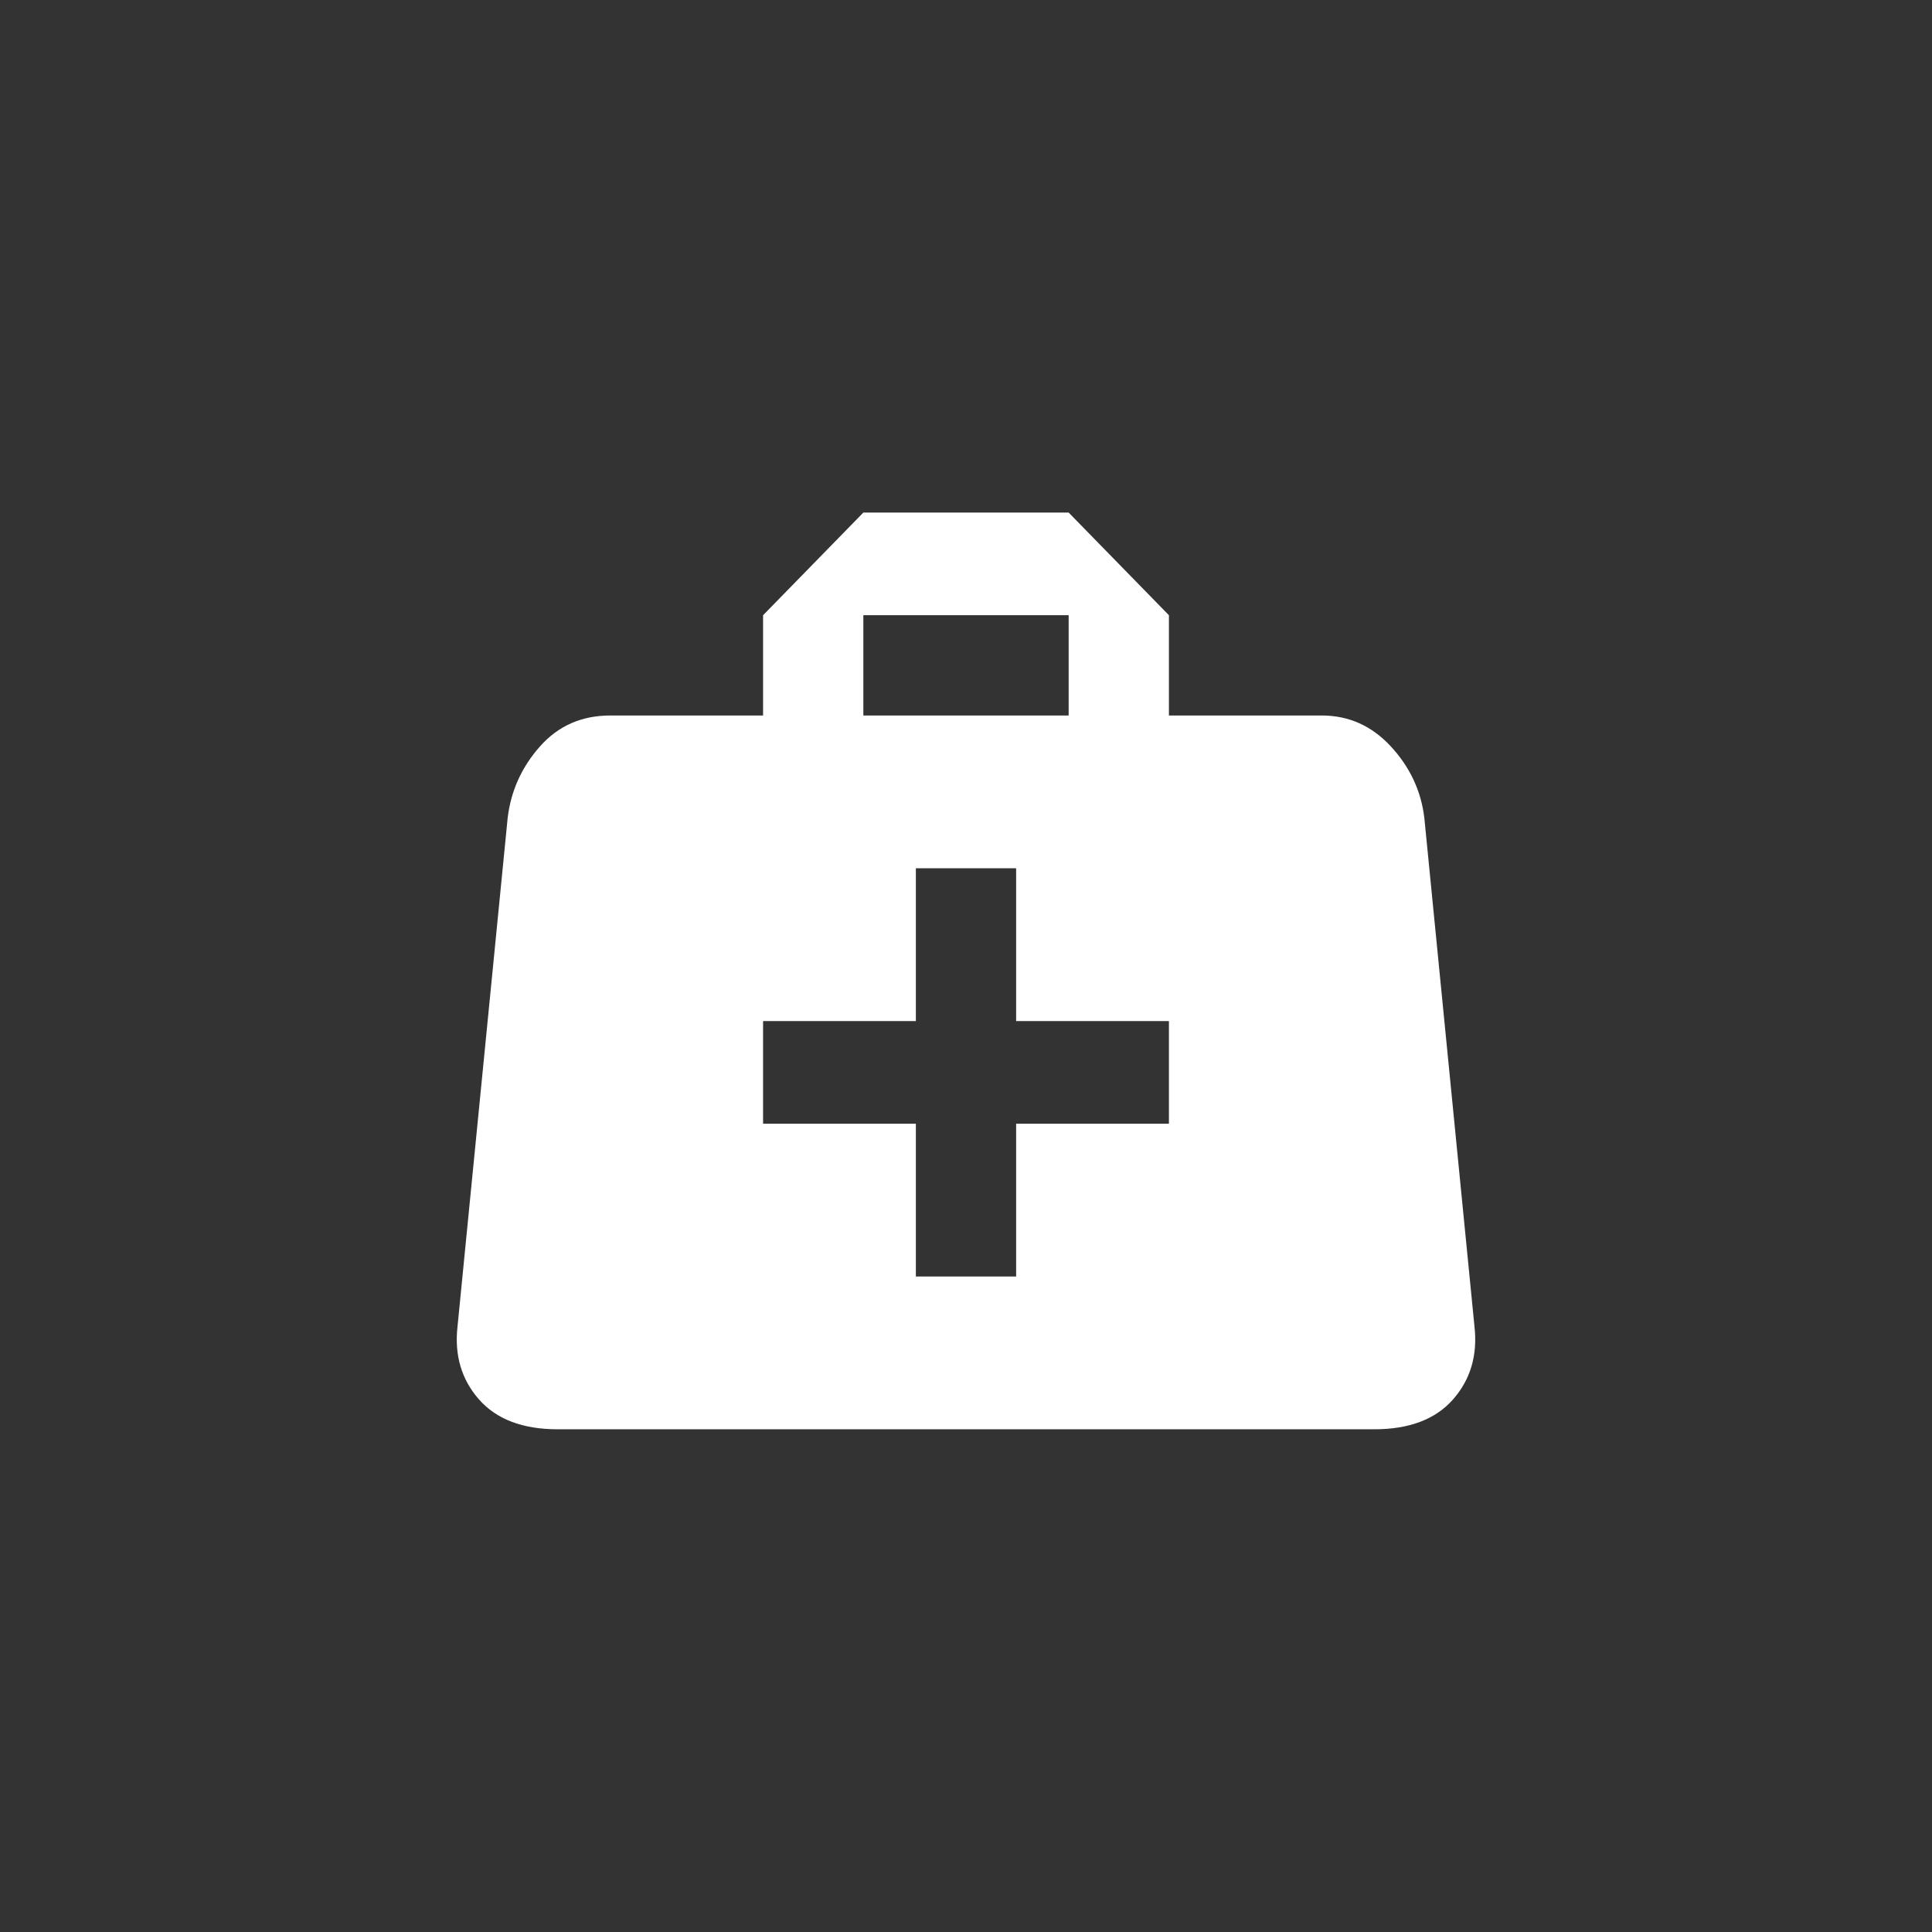 <?xml version="1.0" encoding="UTF-8"?>
<svg width="196px" height="196px" viewBox="0 0 196 196" version="1.1" xmlns="http://www.w3.org/2000/svg" xmlns:xlink="http://www.w3.org/1999/xlink">
    <rect x="0" y="0" width="196" height="196" fill="#333333" stroke="none"/>
    <title>physician-office-resources</title>
    <g id="physician-office-resources" stroke="none" stroke-width="1" fill="none" fill-rule="evenodd">
        <rect id="Rectangle" fill-opacity="0" fill="#FFFFFF" x="0" y="0" width="196" height="196"></rect>
        <path d="M139.414,145 C142.966,145 145.63,143.991 147.406,141.973 C149.182,139.954 149.909,137.492 149.586,134.586 L144.5,83 C144.177,80.255 143.047,77.833 141.109,75.734 C139.172,73.635 136.831,72.586 134.086,72.586 L118.586,72.586 L118.586,62.414 L108.414,52 L87.586,52 L77.414,62.414 L77.414,72.586 L61.914,72.586 C59.008,72.586 56.626,73.635 54.77,75.734 C52.913,77.833 51.823,80.255 51.5,83 L46.414,134.586 C46.091,137.492 46.818,139.954 48.594,141.973 C50.37,143.991 53.034,145 56.586,145 L139.414,145 Z M108.414,72.586 L87.586,72.586 L87.586,62.414 L108.414,62.414 L108.414,72.586 Z M103.086,129.5 L92.914,129.5 L92.914,114 L77.414,114 L77.414,103.586 L92.914,103.586 L92.914,88.086 L103.086,88.086 L103.086,103.586 L118.586,103.586 L118.586,114 L103.086,114 L103.086,129.5 Z" id="icon" fill="#FFFFFF" fill-rule="nonzero"></path>
    </g>
</svg>